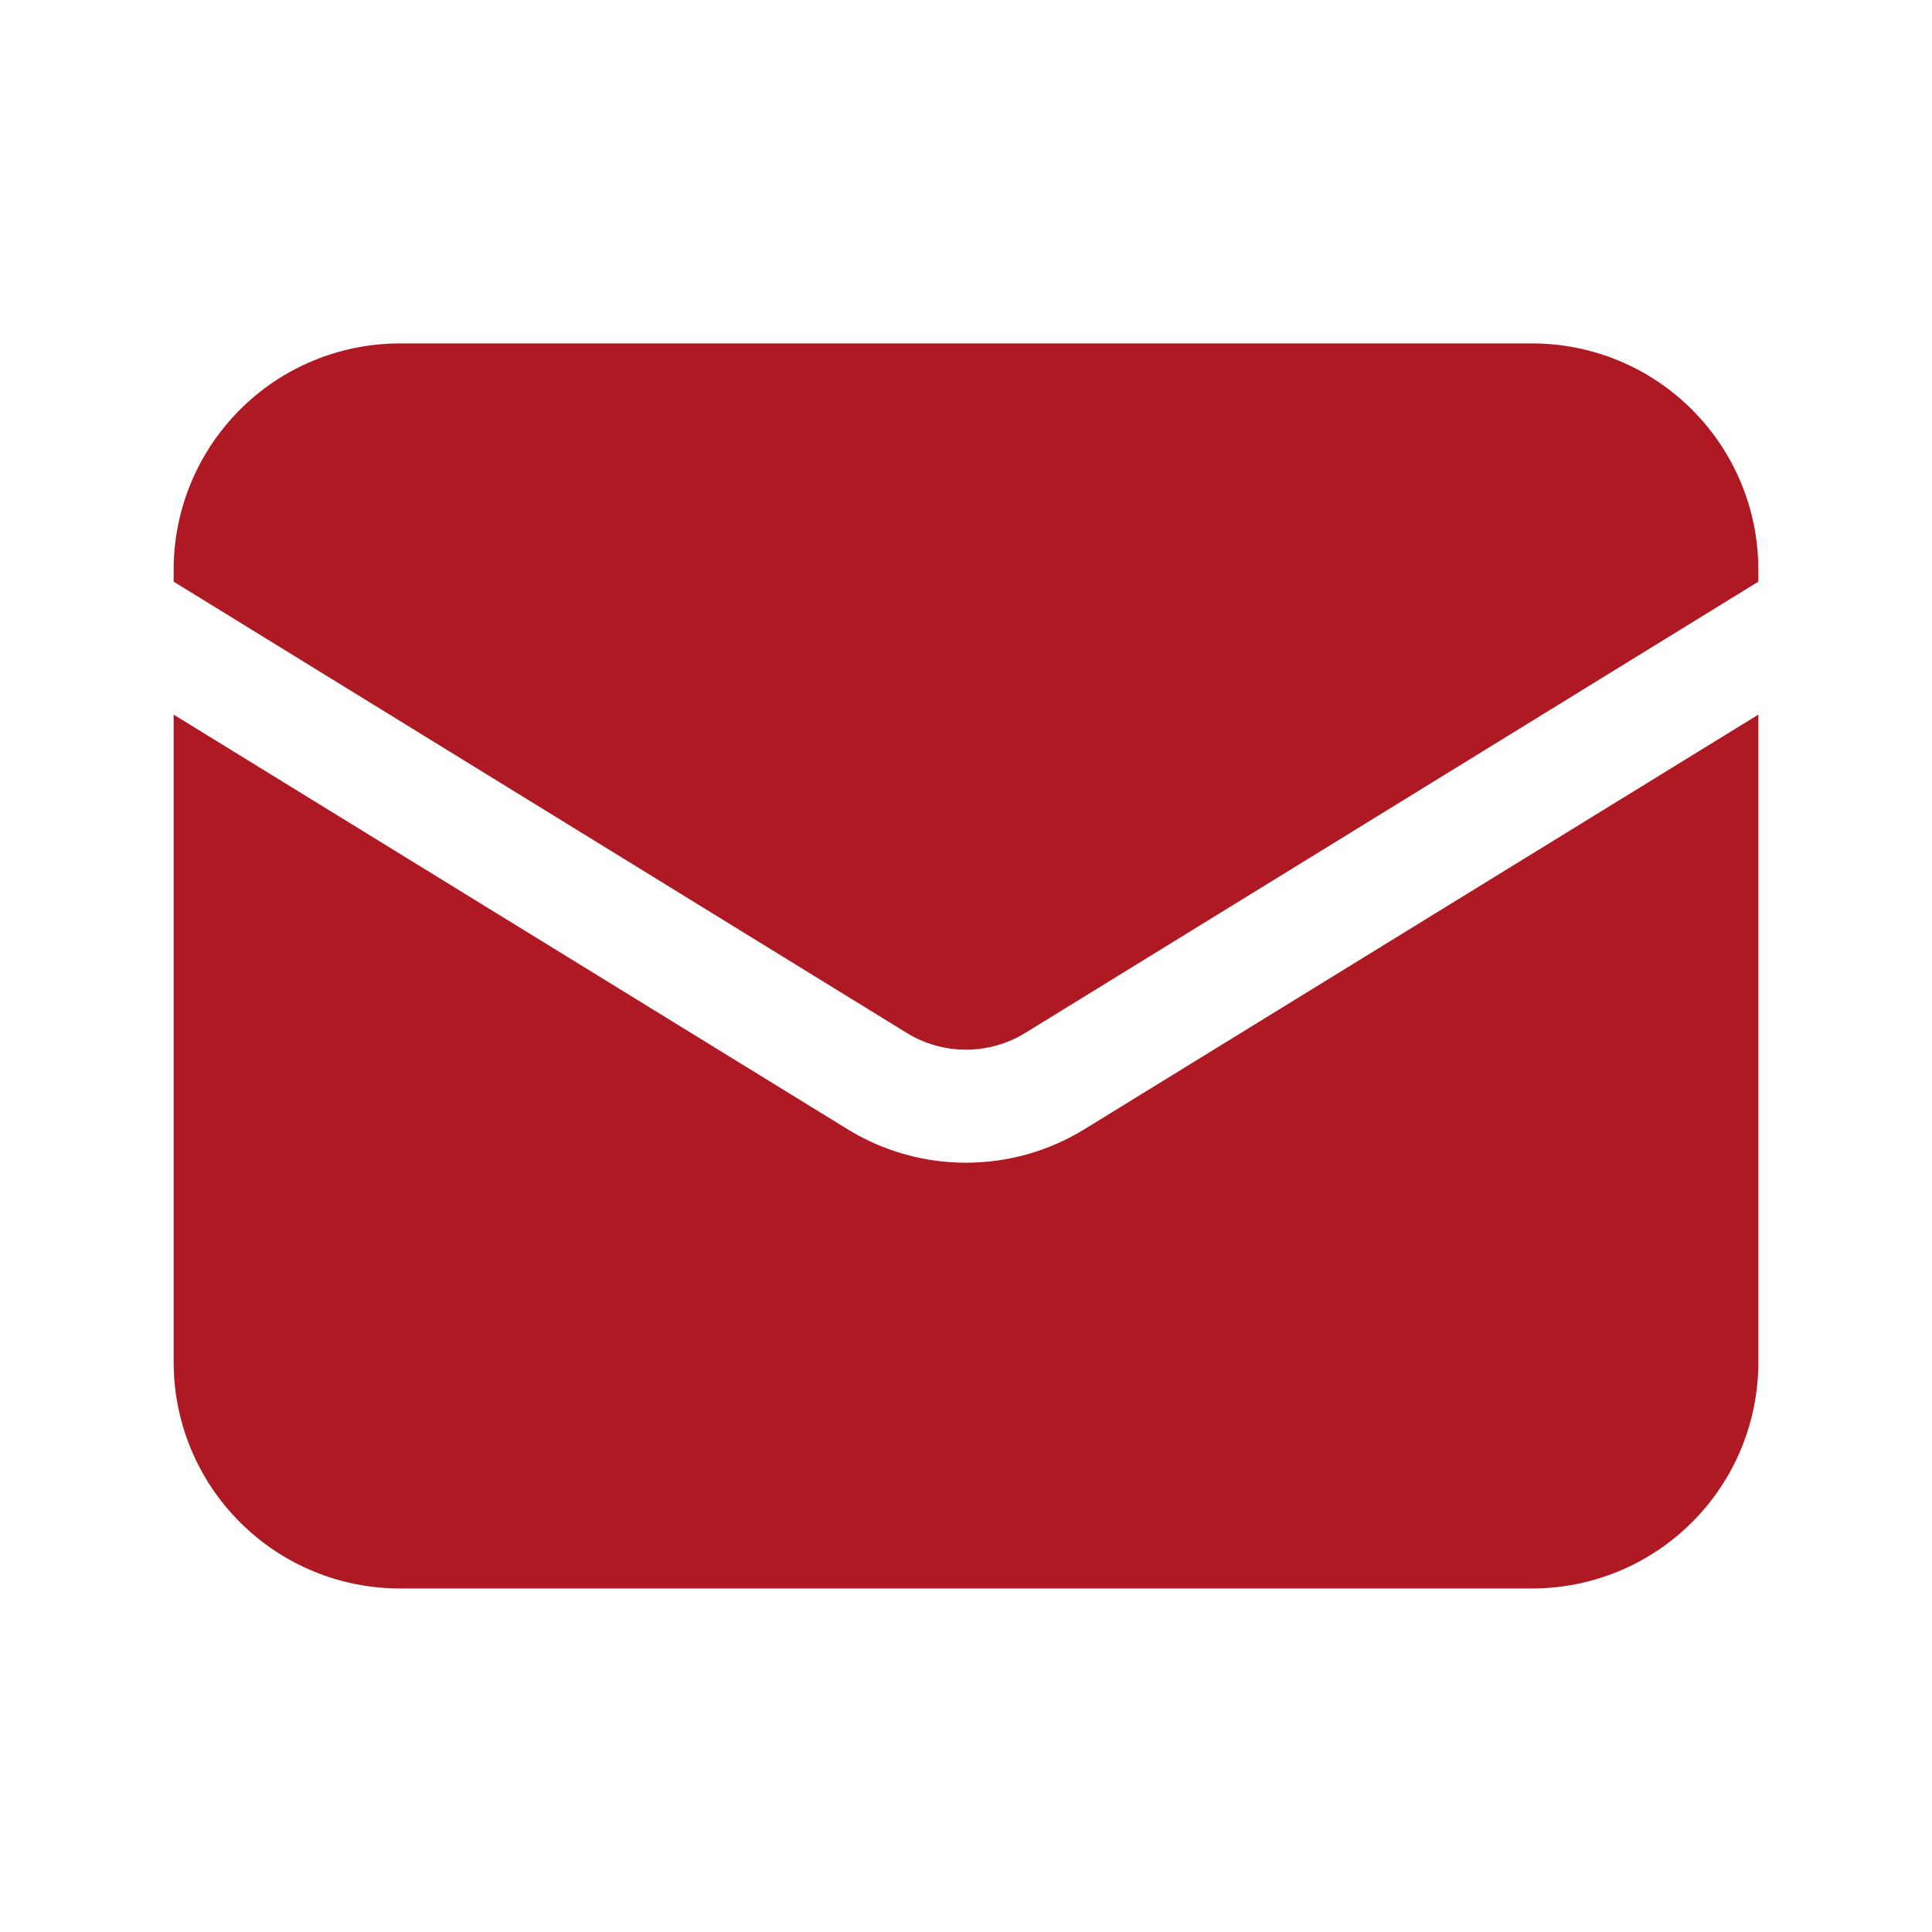 <?xml version="1.0" encoding="UTF-8"?>
<svg xmlns="http://www.w3.org/2000/svg" width="16" height="16" viewBox="0 0 16 16" fill="none">
  <path d="M1.438 5.918L1.438 11.28C1.438 11.778 1.635 12.255 1.987 12.606C2.338 12.958 2.815 13.155 3.312 13.155L12.688 13.155C13.185 13.155 13.662 12.958 14.013 12.606C14.365 12.255 14.562 11.778 14.562 11.28L14.562 5.918L8.982 9.351C8.687 9.533 8.347 9.629 8 9.629C7.653 9.629 7.313 9.533 7.018 9.351L1.438 5.918Z" fill="#AE1924"></path>
  <path d="M14.562 4.817L14.562 4.719C14.562 4.221 14.365 3.745 14.013 3.393C13.662 3.041 13.185 2.844 12.688 2.844L3.312 2.844C2.815 2.844 2.338 3.041 1.987 3.393C1.635 3.745 1.438 4.221 1.438 4.719L1.438 4.817L7.509 8.554C7.656 8.645 7.827 8.693 8 8.693C8.173 8.693 8.344 8.645 8.491 8.554L14.562 4.817Z" fill="#AE1924"></path>
</svg>
